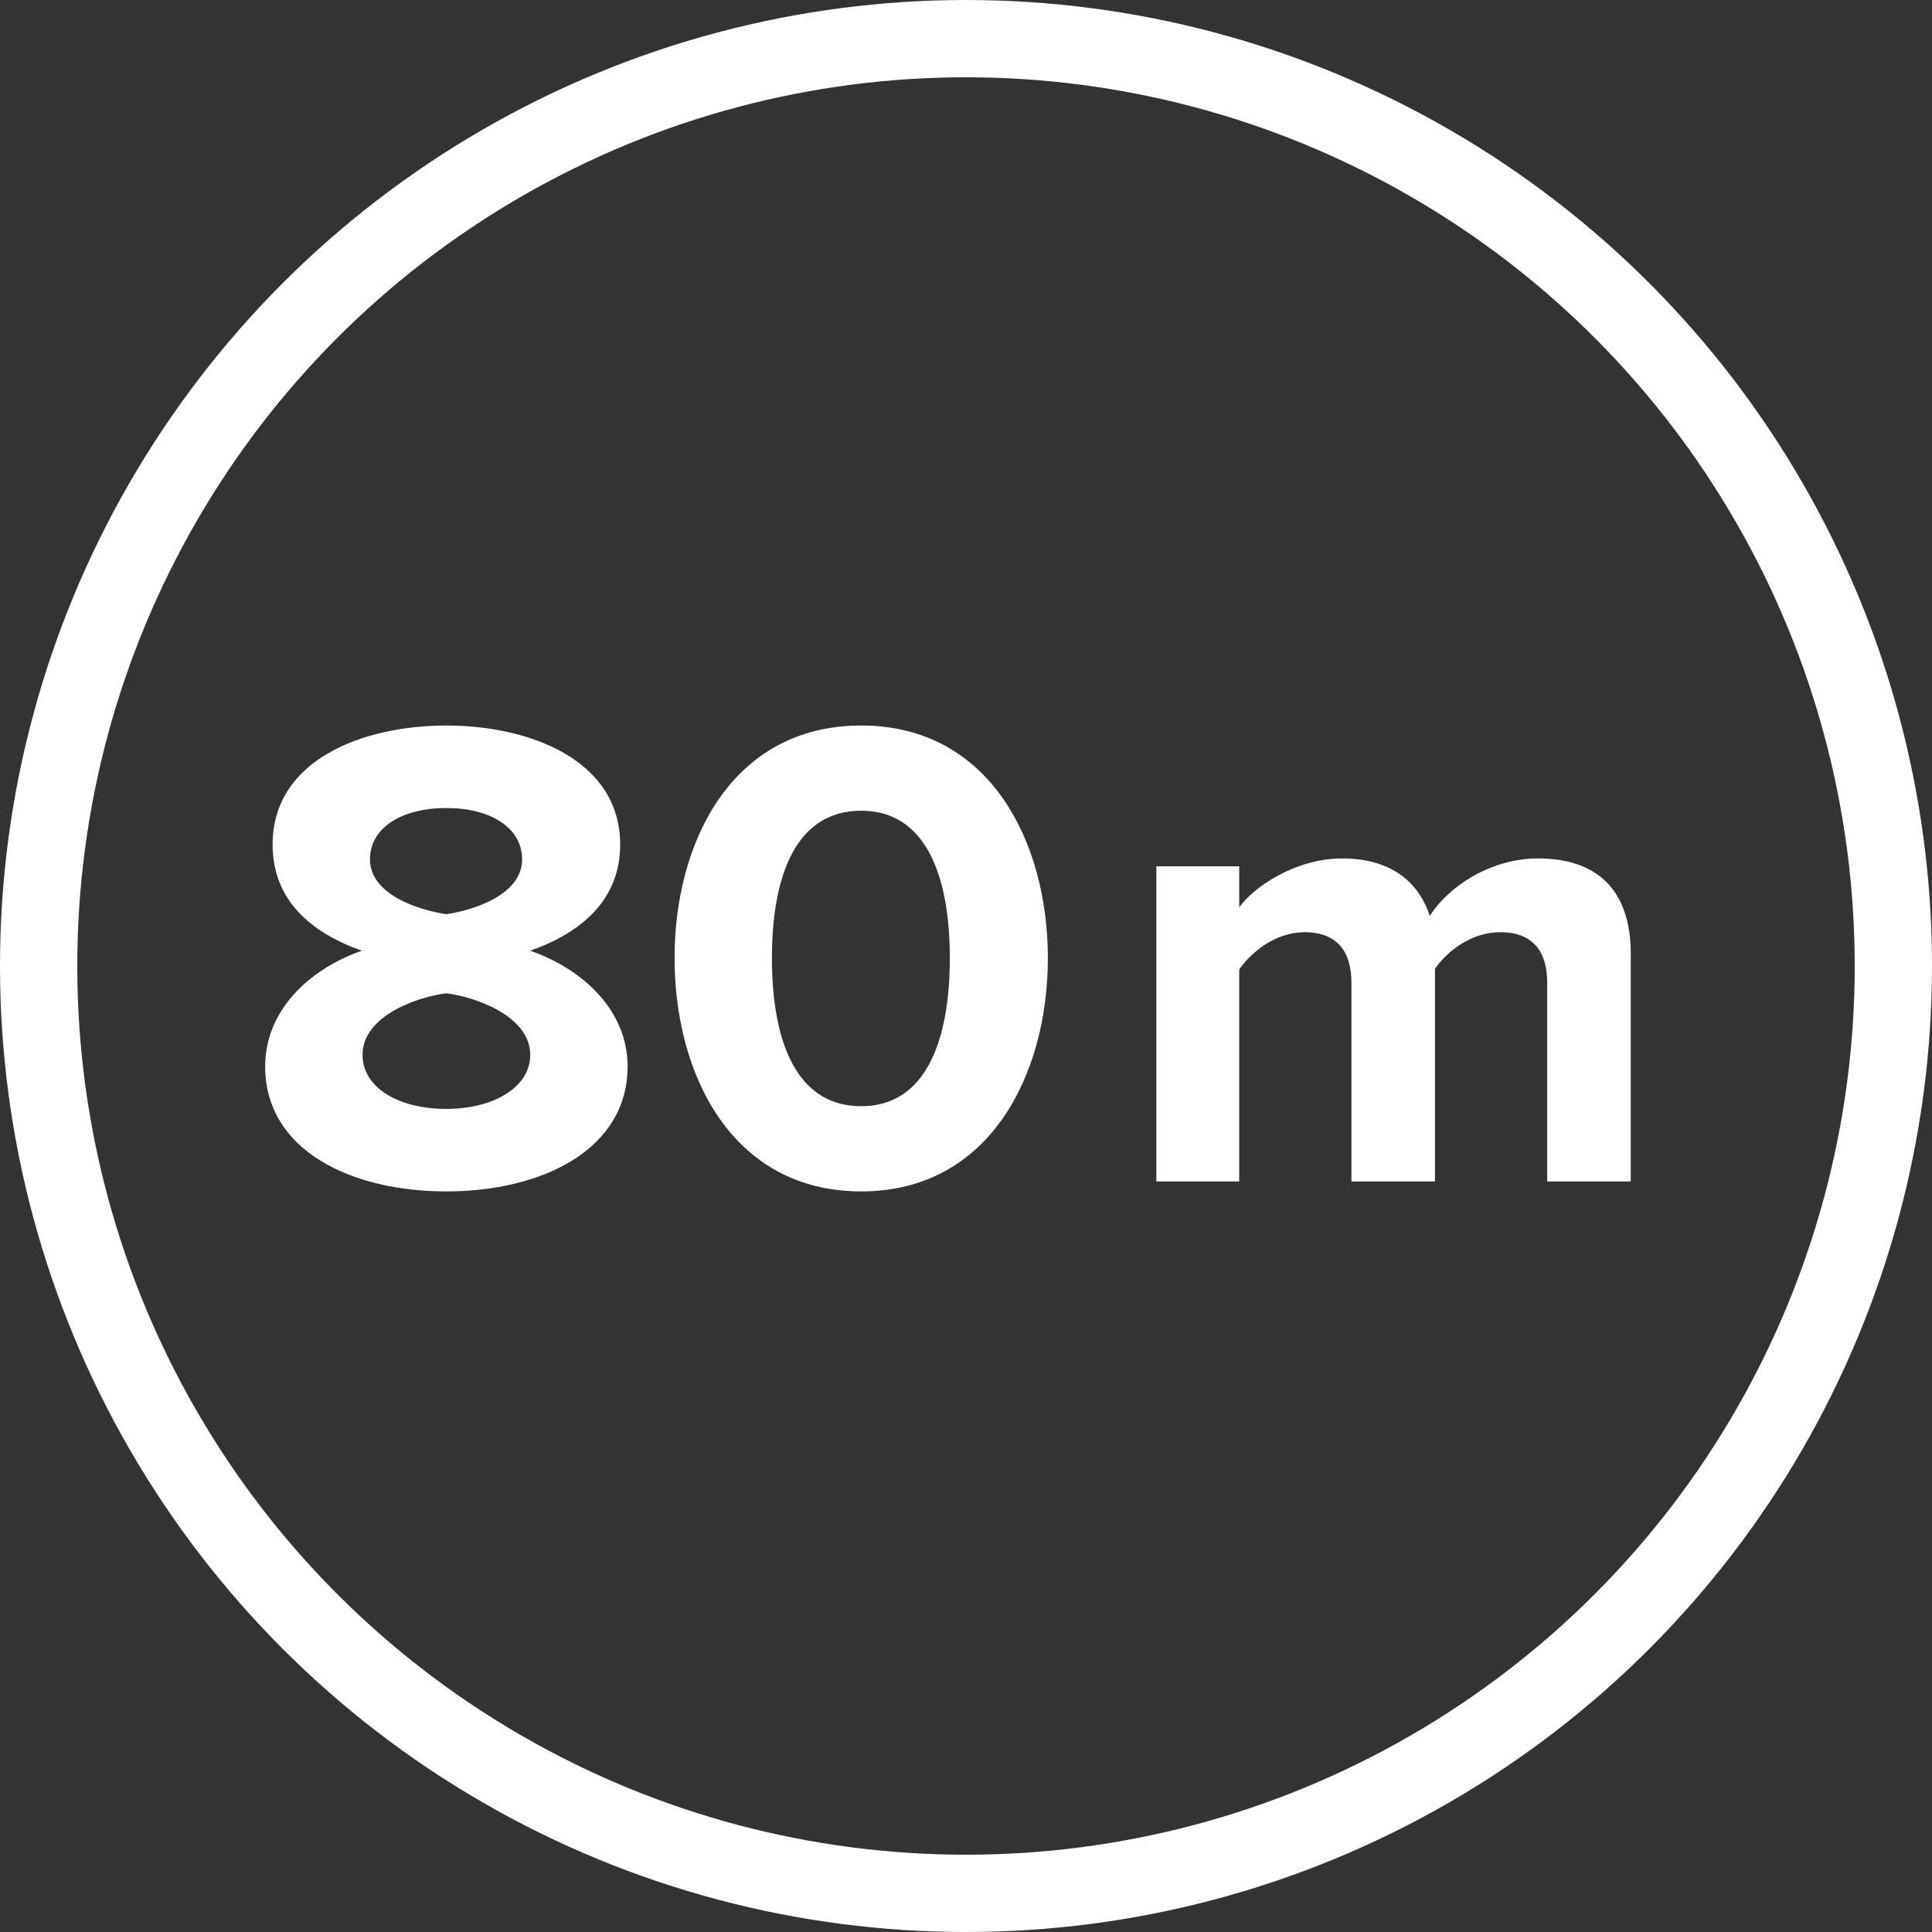 <svg xmlns="http://www.w3.org/2000/svg" fill="none" viewBox="0 0 40 40" height="40" width="40">
<rect x="0" y="0" width="40" height="40" fill="#333333" stroke="none"/>
<circle stroke-width="1.6" stroke="white" r="19.2" cy="20" cx="20"></circle>
<path fill="white" d="M7.492 19.683C6.372 20.075 5.49 20.943 5.49 22.077C5.49 23.827 7.282 24.667 9.242 24.667C11.202 24.667 12.994 23.813 12.994 22.077C12.994 20.943 12.098 20.075 10.978 19.683C12.014 19.319 12.84 18.647 12.84 17.485C12.84 15.735 10.964 15.021 9.242 15.021C7.506 15.021 5.644 15.735 5.644 17.485C5.644 18.647 6.456 19.319 7.492 19.683ZM9.242 16.729C10.152 16.729 10.81 17.135 10.81 17.793C10.81 18.521 9.816 18.843 9.242 18.927C8.668 18.843 7.66 18.521 7.66 17.793C7.66 17.135 8.318 16.729 9.242 16.729ZM9.242 20.565C9.816 20.635 10.978 21.027 10.978 21.839C10.978 22.525 10.194 22.959 9.242 22.959C8.262 22.959 7.506 22.525 7.506 21.839C7.506 21.027 8.654 20.635 9.242 20.565ZM17.831 15.021C15.156 15.021 13.966 17.429 13.966 19.837C13.966 22.245 15.156 24.667 17.831 24.667C20.491 24.667 21.695 22.245 21.695 19.837C21.695 17.429 20.491 15.021 17.831 15.021ZM17.831 16.785C19.16 16.785 19.665 18.115 19.665 19.837C19.665 21.559 19.16 22.903 17.831 22.903C16.486 22.903 15.982 21.559 15.982 19.837C15.982 18.115 16.486 16.785 17.831 16.785ZM32.033 20.34V24.461H33.763V19.746C33.763 18.408 33.047 17.773 31.844 17.773C30.845 17.773 29.98 18.368 29.602 18.962C29.358 18.219 28.751 17.773 27.791 17.773C26.792 17.773 25.927 18.395 25.657 18.787V17.936H23.941V24.461H25.657V20.07C25.913 19.705 26.413 19.3 27.008 19.3C27.71 19.3 27.98 19.732 27.98 20.34V24.461H29.71V20.057C29.953 19.705 30.453 19.3 31.061 19.3C31.763 19.3 32.033 19.732 32.033 20.34Z" clip-rule="evenodd" fill-rule="evenodd"></path>
</svg>
